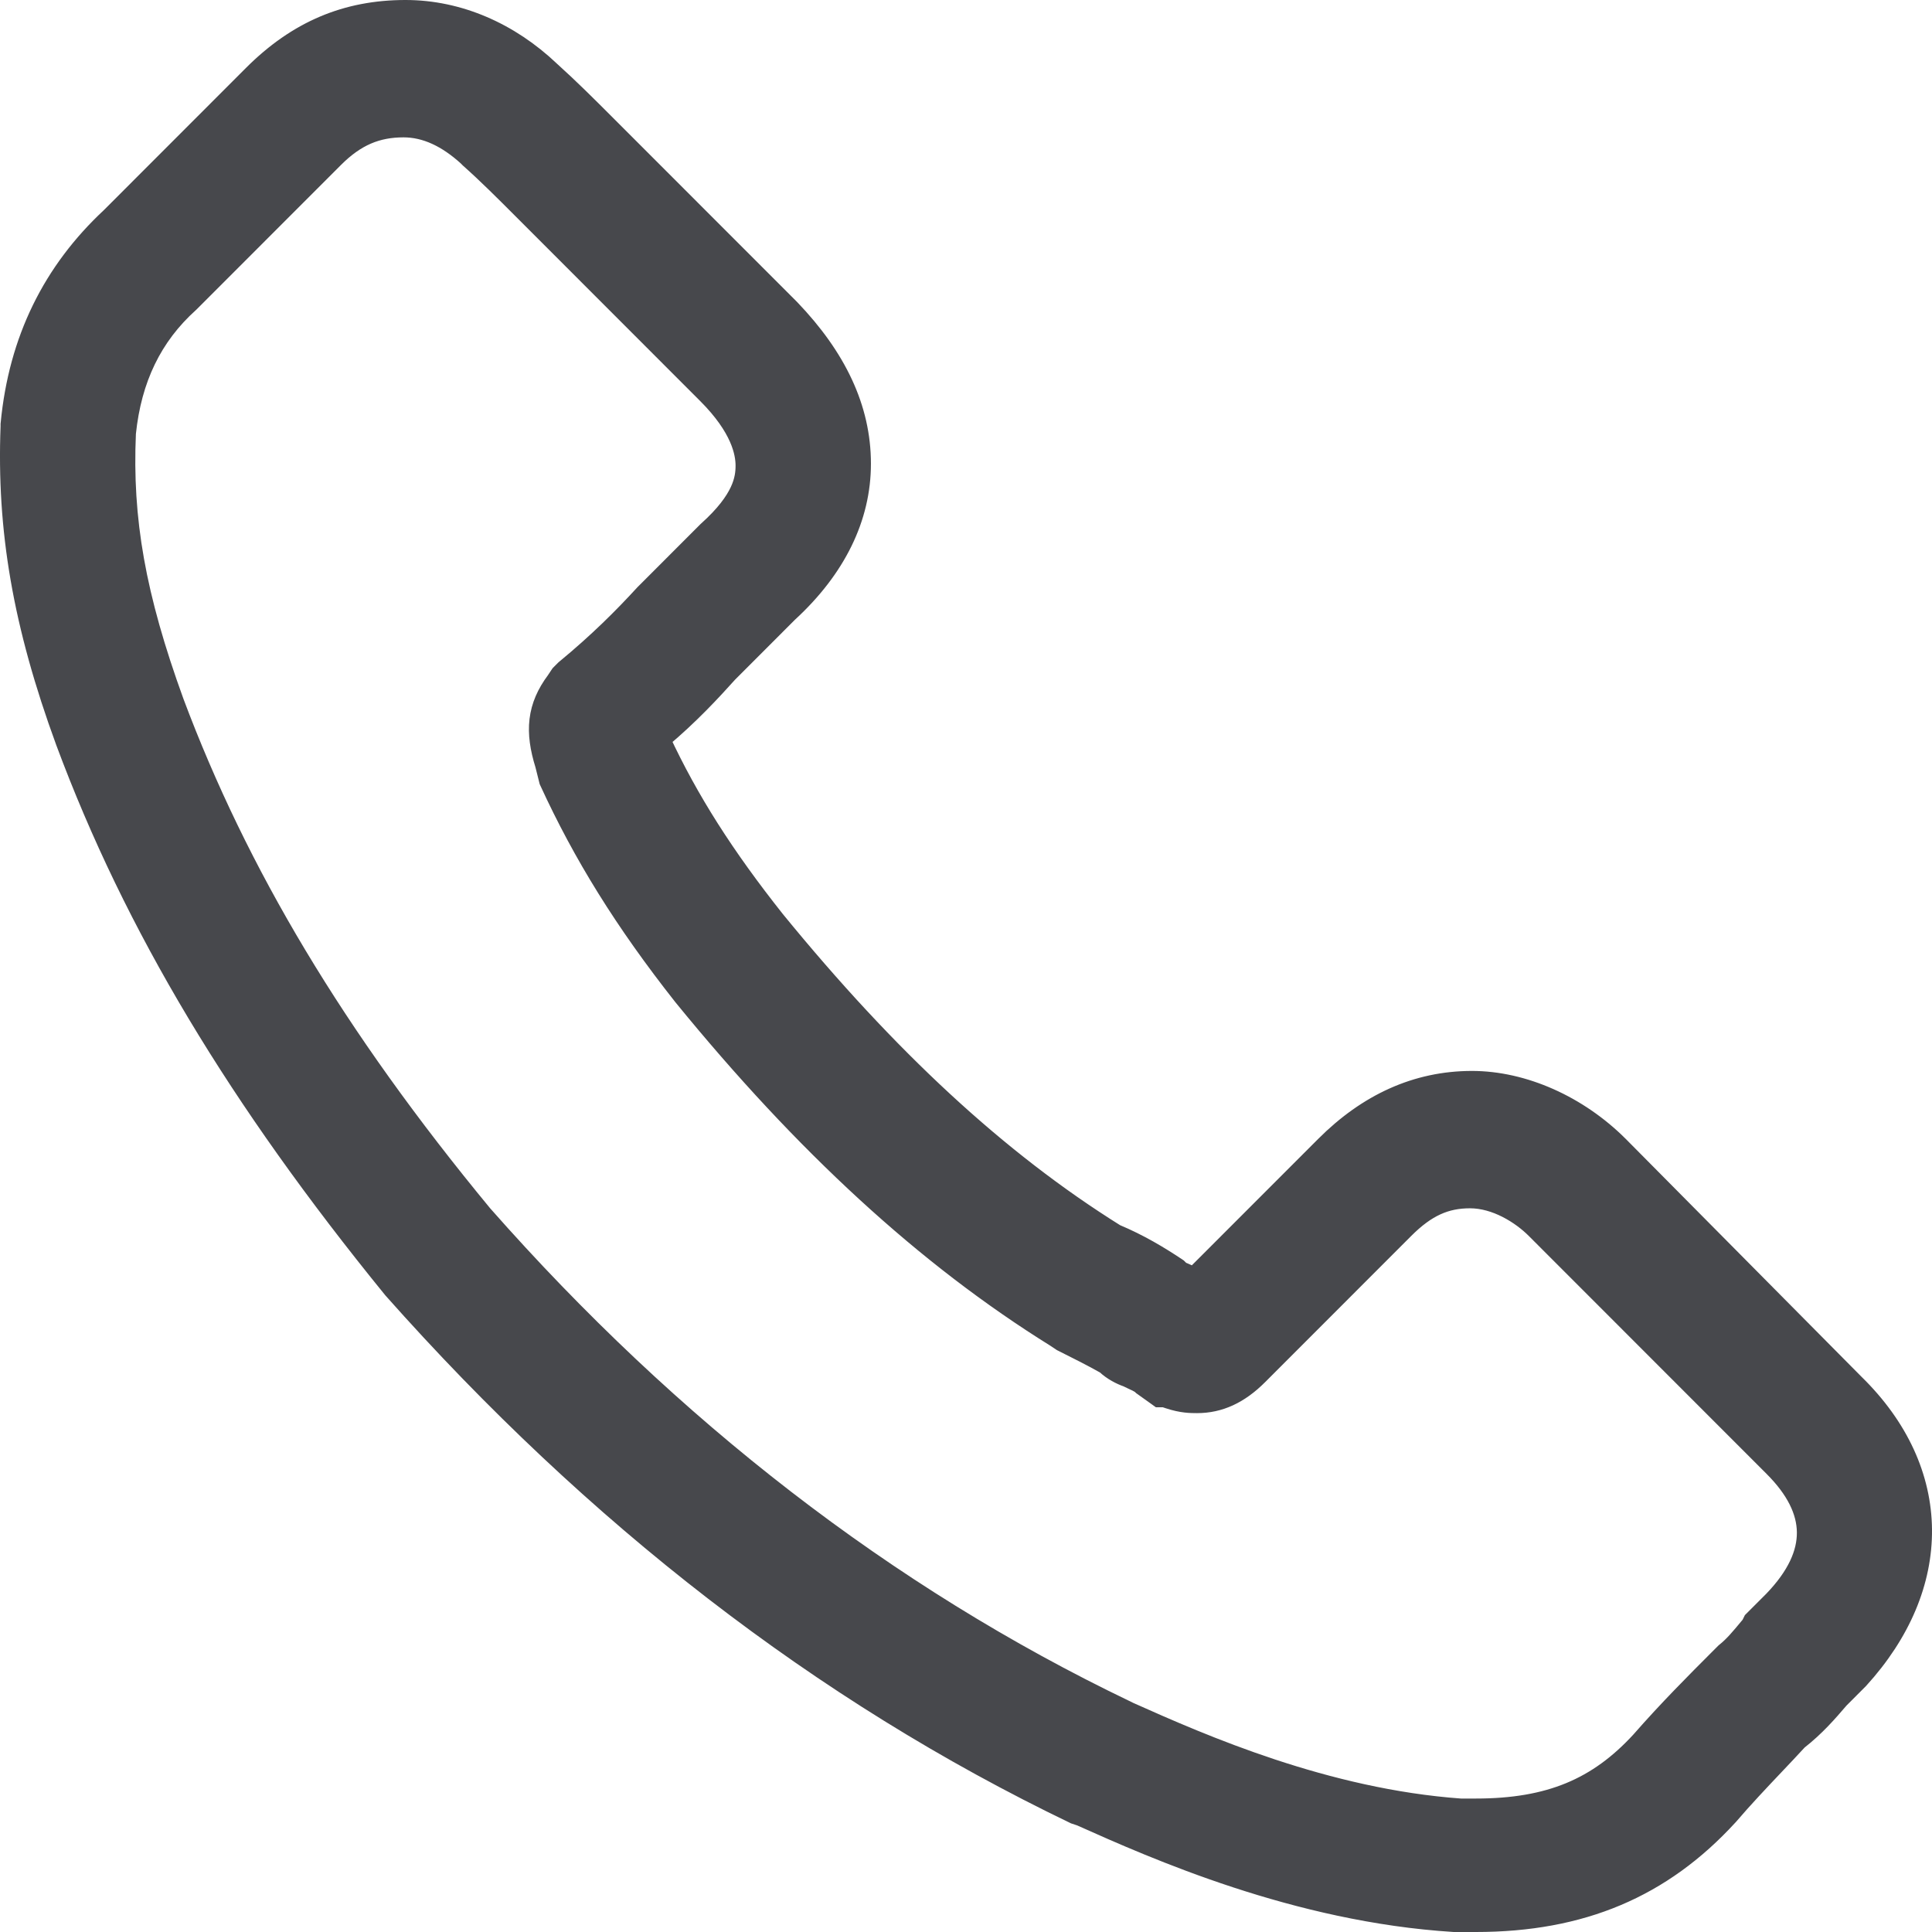 <?xml version="1.0" encoding="UTF-8"?> <svg xmlns="http://www.w3.org/2000/svg" width="102" height="102" viewBox="0 0 102 102" fill="none"><g clip-path="url(#clip0_425_228)"><path d="M85.478 60.483L85.477 60.482C83.338 58.342 80.436 57.04 77.712 57.04C74.781 57.04 72.188 58.24 69.948 60.482L63.019 67.414C62.795 67.29 62.556 67.177 62.341 67.096L62.318 67.073L62.215 66.97L62.18 66.935L62.139 66.907C61.207 66.286 60.16 65.656 58.901 65.127C52.695 61.252 46.879 55.843 40.944 48.575C38.282 45.22 36.39 42.257 34.891 39.04C36.415 37.764 37.574 36.507 38.448 35.536L41.621 32.36C44.167 30.023 45.481 27.324 45.481 24.481C45.481 21.536 44.168 18.843 41.739 16.308L41.739 16.308L41.732 16.3L31.954 6.517L31.95 6.513C31.027 5.59 30.095 4.657 29.058 3.723C26.92 1.692 24.229 0.5 21.41 0.5C18.287 0.5 15.691 1.587 13.337 3.942L5.83 11.454C2.757 14.319 0.956 17.932 0.533 22.374L0.53 22.398V22.421V22.515C0.323 27.941 1.161 32.947 3.443 39.174L3.444 39.176C7.07 48.92 12.557 58.03 20.714 68.051L20.72 68.059L20.727 68.067C31.368 80.058 43.36 89.369 56.704 95.786L56.732 95.8L56.762 95.81L57.048 95.905C60.963 97.658 68.436 100.979 76.754 101.499L76.77 101.5H76.786H77.918C83.502 101.5 87.757 99.698 91.255 95.879L91.261 95.873L91.267 95.867C92.061 94.939 92.889 94.065 93.687 93.222C94.114 92.772 94.533 92.33 94.933 91.894C95.878 91.152 96.514 90.41 97.121 89.703L97.931 88.892L98.137 88.686L98.145 88.678L98.152 88.67C100.382 86.226 101.527 83.482 101.5 80.745C101.472 78.007 100.272 75.337 97.93 73.045C97.929 73.044 97.928 73.043 97.927 73.042L85.478 60.483ZM92.592 85.507L92.534 85.565L92.498 85.638L92.421 85.792C92.393 85.826 92.365 85.859 92.337 85.892C91.871 86.454 91.519 86.878 91.089 87.221L91.067 87.239L91.048 87.258L90.739 87.567L90.735 87.571C89.503 88.804 88.054 90.254 86.603 91.912C85.462 93.153 84.26 94.031 82.874 94.603C81.482 95.177 79.878 95.454 77.918 95.454H77.112C70.018 94.943 63.515 92.103 59.605 90.352L59.409 90.254L59.409 90.254L59.401 90.251C46.809 84.207 35.439 75.395 25.496 64.115C17.705 54.678 12.592 46.077 9.219 37.078C7.18 31.467 6.476 27.417 6.676 22.87C6.975 19.999 8.058 17.754 10.011 15.996L10.021 15.987L10.03 15.978L17.647 8.357C18.796 7.207 19.906 6.752 21.307 6.752C22.478 6.752 23.595 7.289 24.668 8.262L24.762 8.357L24.772 8.367L24.783 8.377C25.697 9.189 26.613 10.105 27.541 11.034L37.319 20.818C39.092 22.591 39.334 23.91 39.334 24.584C39.334 24.944 39.291 25.382 39.034 25.929C38.774 26.484 38.281 27.179 37.339 28.022L37.329 28.031L37.319 28.041L34.026 31.337L34.018 31.344L34.011 31.352C32.891 32.575 31.569 33.897 29.841 35.321L29.823 35.336L29.805 35.353L29.6 35.559L29.565 35.594L29.537 35.635L29.339 35.933C28.839 36.602 28.543 37.272 28.453 38.016C28.365 38.751 28.485 39.518 28.751 40.373L28.851 40.771L28.954 41.183L28.965 41.228L28.984 41.27C30.753 45.121 32.936 48.656 36.045 52.597L36.045 52.597L36.05 52.603C42.455 60.459 48.875 66.369 55.723 70.627L56.026 70.829L56.051 70.846L56.079 70.86C56.885 71.263 57.674 71.658 58.368 72.052C58.726 72.391 59.168 72.612 59.507 72.729C59.605 72.778 59.697 72.821 59.778 72.859C59.871 72.902 59.947 72.937 60.016 72.971C60.156 73.041 60.227 73.09 60.272 73.135L60.301 73.164L60.335 73.188L61.056 73.703L61.186 73.797H61.346H61.471L61.703 73.874C62.396 74.105 62.87 74.106 63.199 74.106C64.387 74.106 65.435 73.621 66.435 72.62L74.154 64.896C75.316 63.734 76.326 63.292 77.609 63.292C78.969 63.292 80.29 64.122 81.064 64.896L93.621 77.461C94.801 78.641 95.355 79.785 95.366 80.897C95.377 82.007 94.848 83.2 93.618 84.481C93.617 84.482 93.615 84.483 93.614 84.485L92.592 85.507Z" fill="#47484C" stroke="#47484C"></path></g><defs><clipPath id="clip0_425_228"><rect width="102" height="102" fill="white"></rect></clipPath></defs></svg> 
